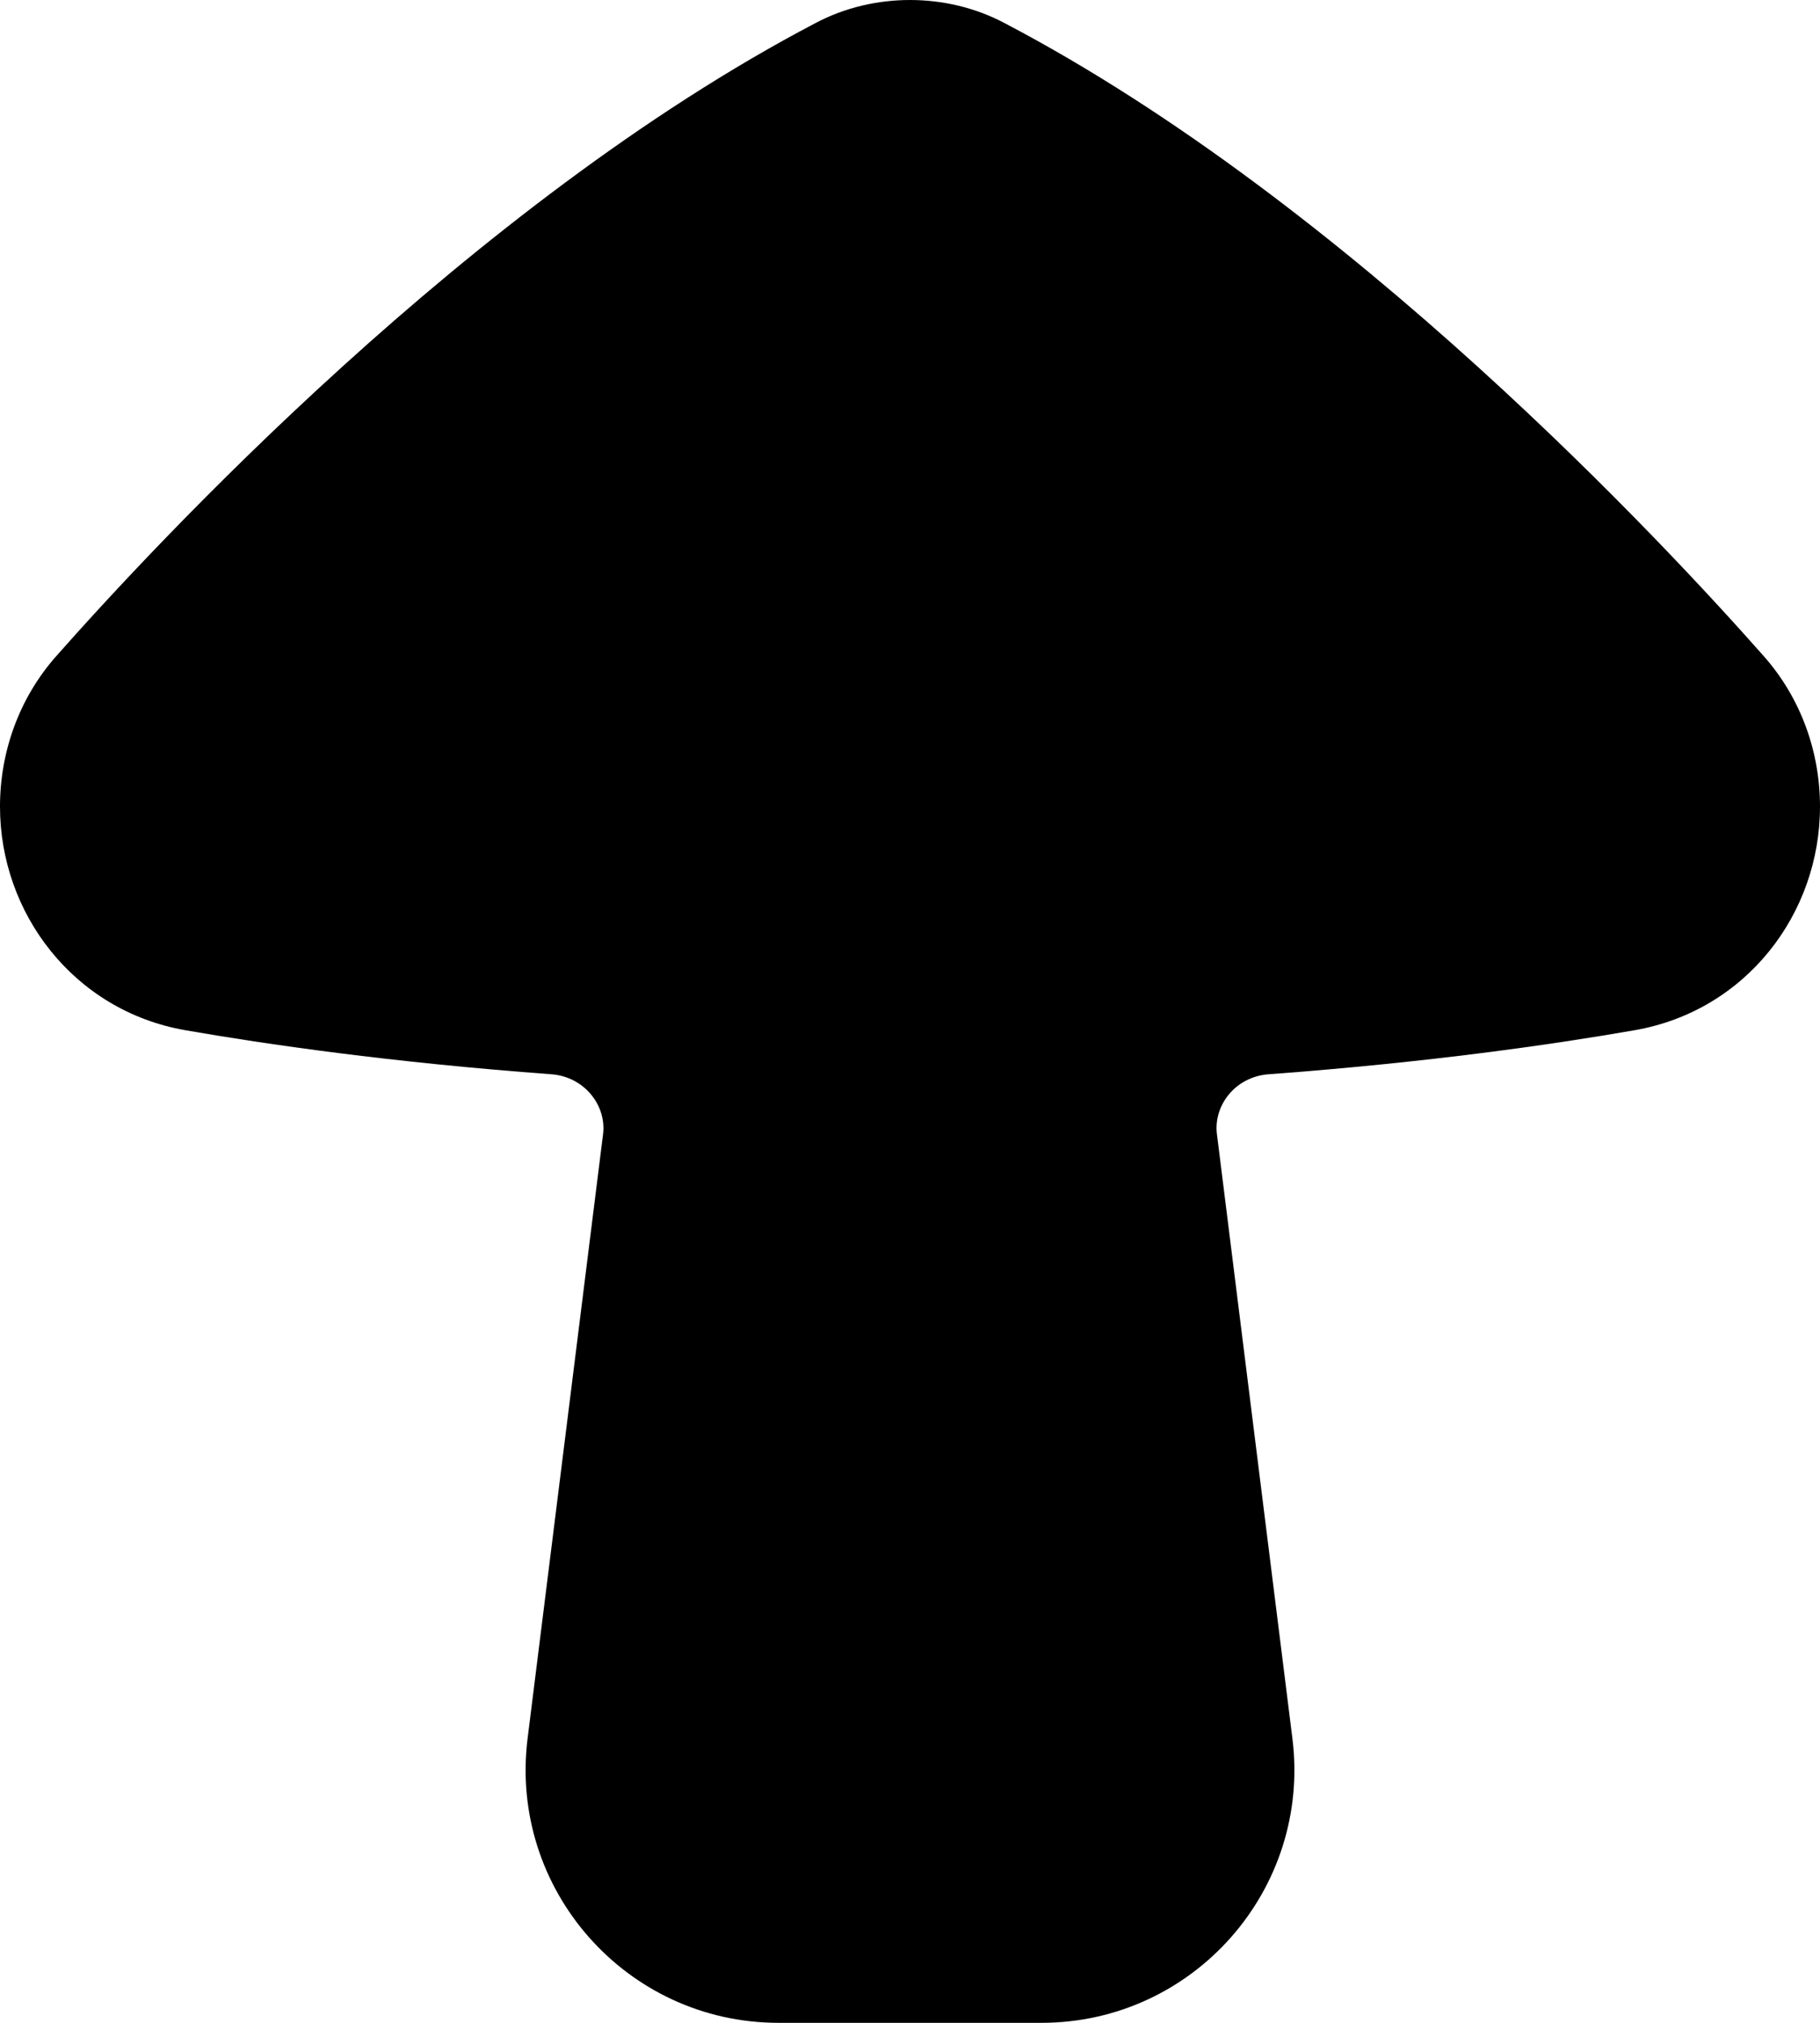 <svg xmlns="http://www.w3.org/2000/svg" viewBox="0 0 504 560"><!--! Font Awesome Pro 7.0.0 by @fontawesome - https://fontawesome.com License - https://fontawesome.com/license (Commercial License) Copyright 2025 Fonticons, Inc. --><path fill="currentColor" d="M488.3 181.5c10.5 11.8 15.7 26.8 15.7 41.8 0 29.6-20.4 56.5-51.3 61.9-22.4 3.9-56.8 8.9-101.4 12.2-9.3 .7-15.3 8.7-14.3 16.6l20.9 167.3c5.2 41.8-27.4 78.7-69.5 78.7l-72.8 0c-42.1 0-74.7-36.9-69.5-78.7L167 314c1-7.9-5.1-15.9-14.3-16.6-44.6-3.3-79-8.3-101.4-12.2-30.9-5.4-51.3-32.4-51.3-61.9 0-15 5.2-30 15.7-41.8 26.8-30.3 114.5-125 210.1-175.1 8.3-4.4 17.4-6.4 26.2-6.4s17.9 2 26.2 6.4c95.6 50.1 183.3 144.8 210.1 175.1z"/></svg>
